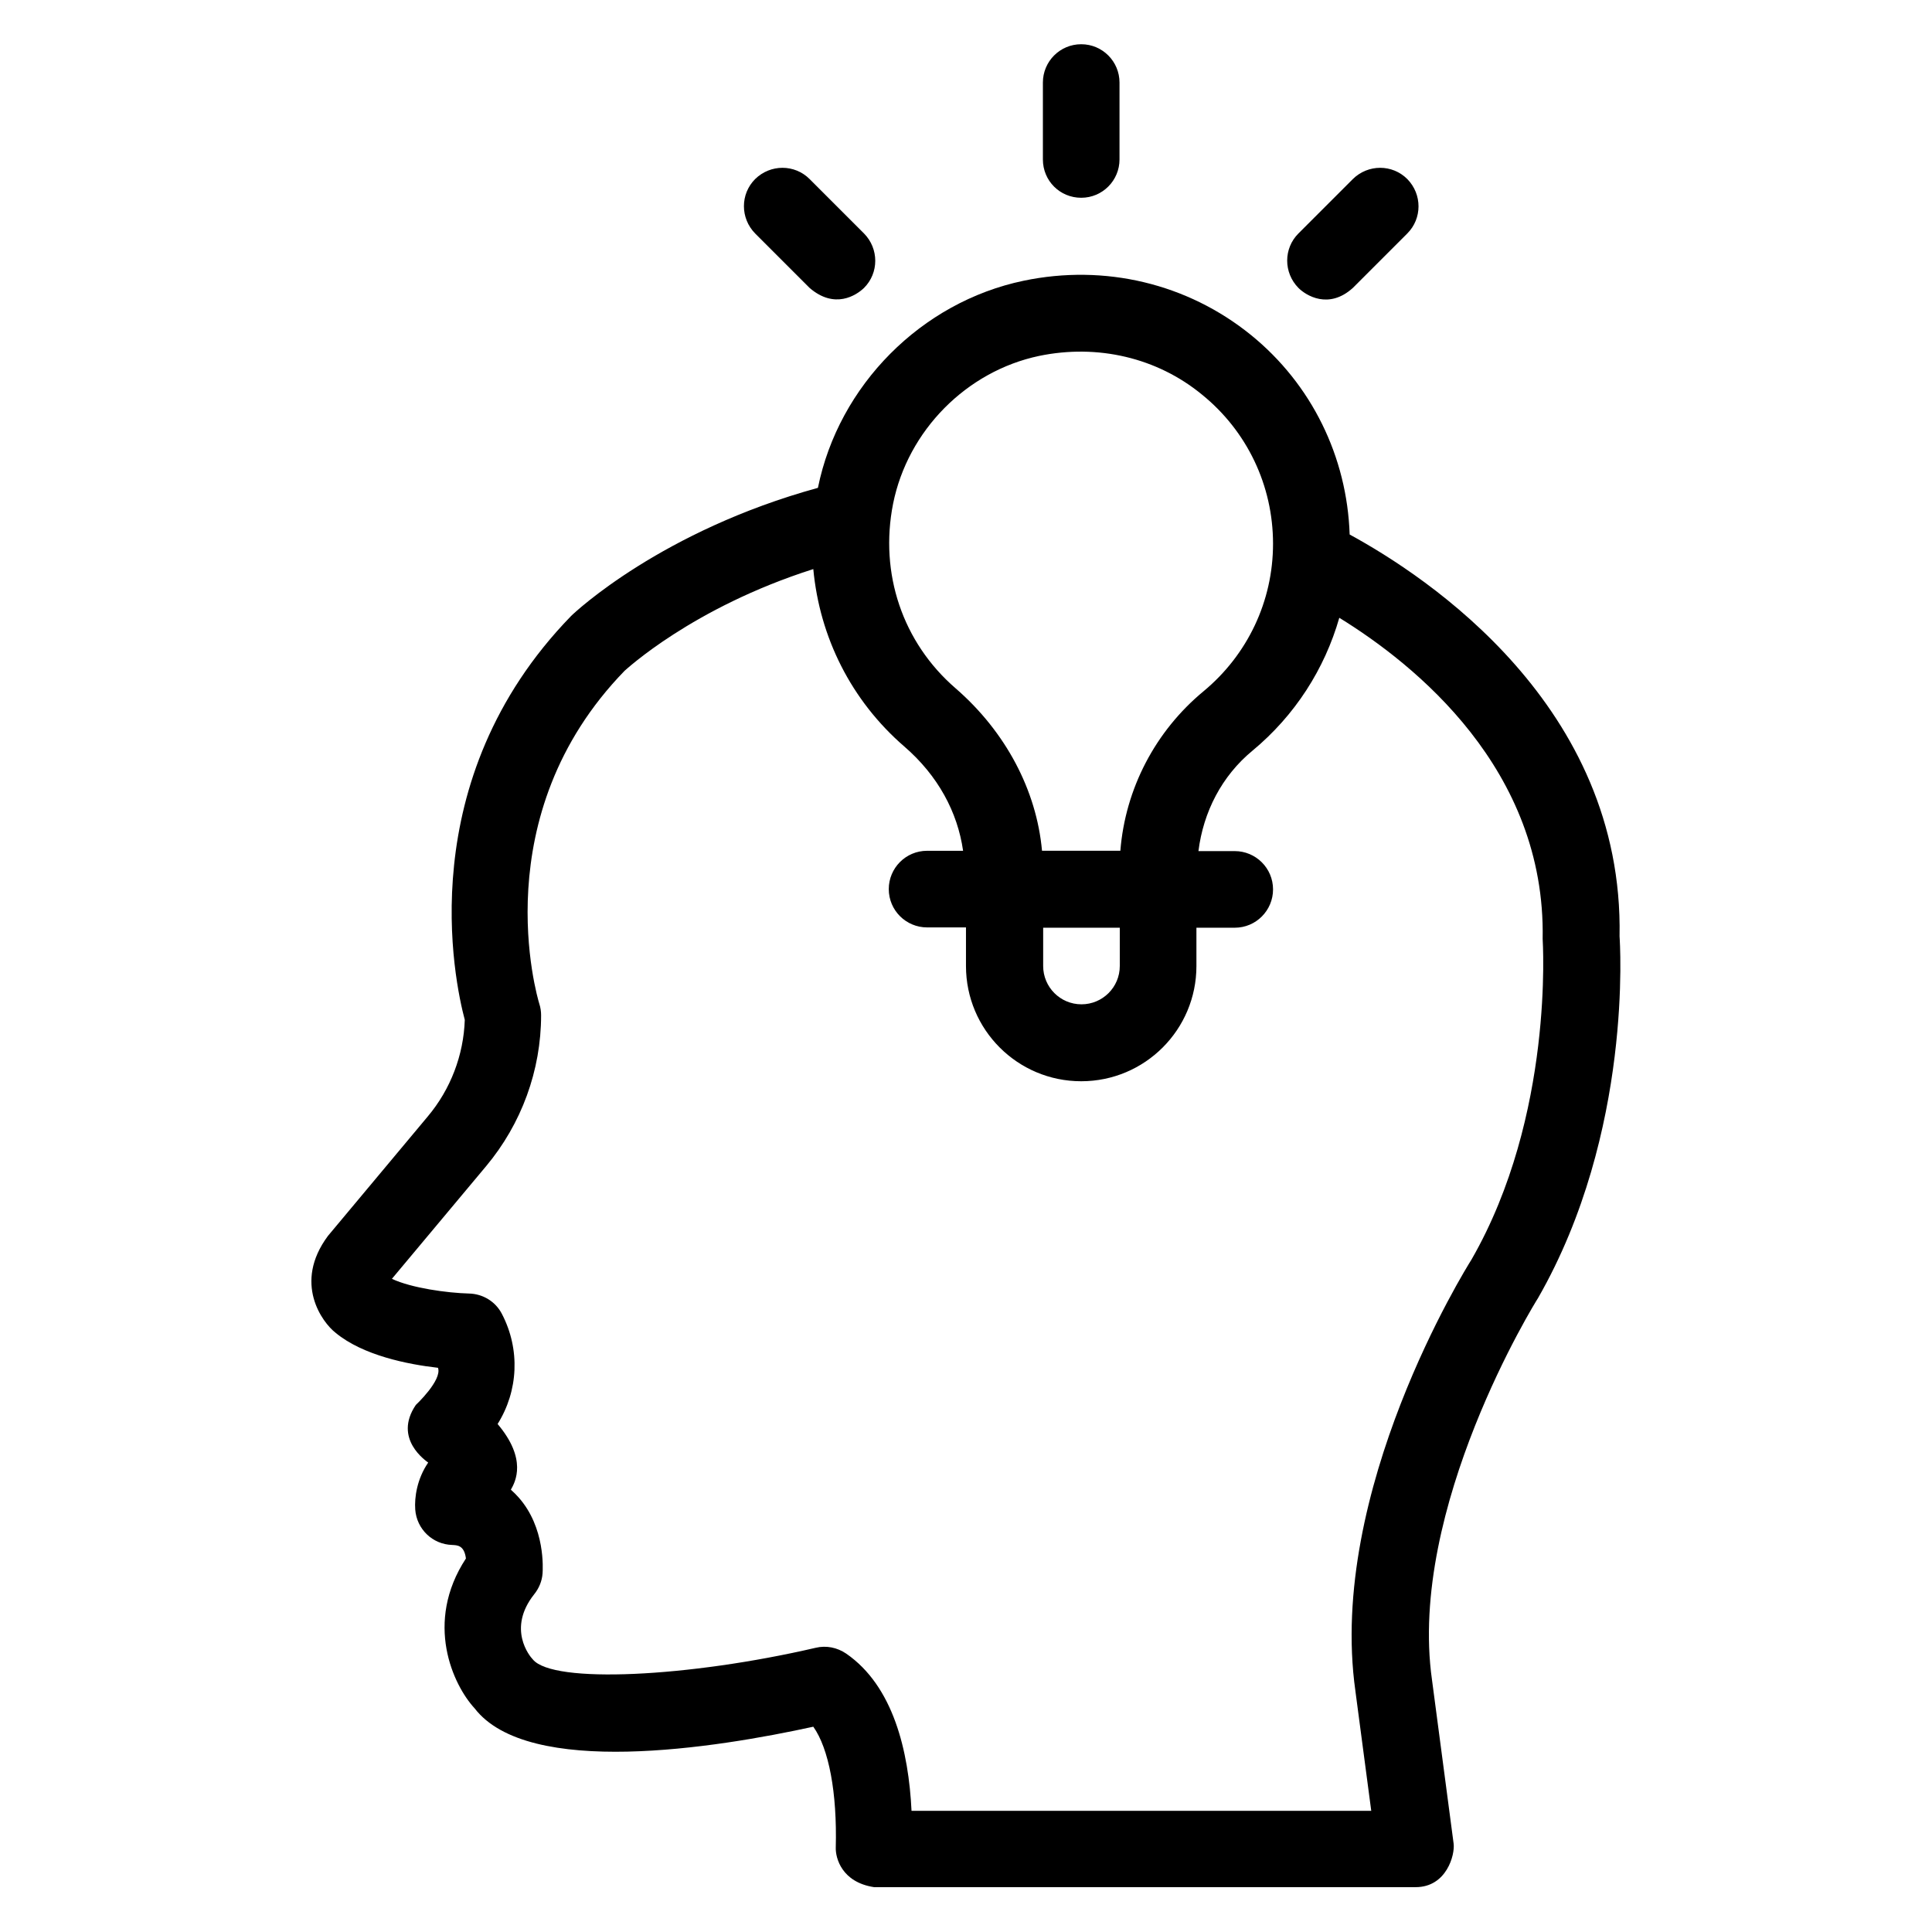 <?xml version="1.0" encoding="UTF-8"?>
<!-- Uploaded to: SVG Repo, www.svgrepo.com, Generator: SVG Repo Mixer Tools -->
<svg fill="#000000" width="800px" height="800px" version="1.1" viewBox="144 144 512 512" xmlns="http://www.w3.org/2000/svg">
 <g>
  <path d="m573.2 392.14c1.145-61.066-51.066-95.344-71.527-106.49-0.688-20.609-10.078-39.848-26.184-52.898-16.793-13.59-38.699-18.855-60.227-14.352-27.098 5.648-49.008 27.711-54.504 54.883-41.375 11.375-64.273 32.824-65.418 33.969-42.367 43.586-30.914 96.715-28.168 107.02-0.305 9.312-3.742 18.398-9.848 25.648l-26.41 31.602c-9.312 12.52-1.449 22.977 1.984 25.648 7.25 6.031 19.16 8.398 27.176 9.312 1.145 3.281-5.879 9.848-5.879 9.848-6.106 9.008 2.824 14.887 3.281 15.266-2.977 4.352-3.664 9.238-3.434 12.441 0.383 5.191 4.582 9.238 9.77 9.391 1.297 0.078 3.207 0 3.664 3.586-11.145 17.023-3.359 33.586 2.289 39.695 14.199 18.473 63.969 10.535 89.77 4.887 4.121 5.801 6.336 17.48 5.953 32.062-0.078 2.75 1.602 9.16 10.152 10.457h143.51c8.246 0 10.457-8.625 10.078-11.527l-5.727-43.359c-6.488-45.57 27.48-100.3 28.09-101.22 25.273-44.039 21.684-94.727 21.609-95.871zm-192.52-114.66c3.894-19.391 19.465-35.113 38.703-39.16 15.496-3.207 31.223 0.457 43.129 10.23 11.984 9.695 18.855 24.121 18.855 39.543 0 15.191-6.719 29.391-18.398 39.082-12.824 10.609-20.762 25.879-22.062 42.289h-20.762c-1.449-16.031-9.617-31.527-22.902-43.055-14.047-12.137-20.227-30.457-16.562-48.93zm39.691 112.37h20.383v10.152c0 5.648-4.582 10.152-10.152 10.152-5.648 0-10.152-4.582-10.152-10.152v-10.152zm82.824 202.29 4.199 31.754h-121.83c-0.762-15.801-4.809-33.055-17.328-41.68-2.367-1.602-5.266-2.215-8.09-1.527-33.512 7.785-69.695 9.617-74.961 3.055-0.762-0.762-6.871-8.09 0.383-17.25 1.297-1.602 2.062-3.512 2.215-5.496 0.078-1.223 0.762-12.137-6.336-20.152-0.609-0.688-1.297-1.375-2.062-2.062 1.223-2.137 4.352-8.09-3.512-17.406 5.496-8.777 6.031-19.77 1.145-29.16-1.68-3.281-5.039-5.344-8.777-5.418-5.727-0.152-15.191-1.449-20.383-3.894l24.961-29.848c9.391-11.223 14.578-25.418 14.578-40 0-0.992-0.152-2.062-0.457-2.977-0.609-1.984-14.734-49.922 22.594-88.32 0.23-0.152 17.863-16.719 50-26.945 1.68 18.016 10 34.809 24.121 47.023 8.93 7.711 14.121 17.406 15.574 27.633h-9.543c-5.648 0-10.152 4.582-10.152 10.152 0 5.648 4.582 10.152 10.152 10.152l10.309 0.004v10.23c0 16.871 13.664 30.535 30.535 30.535s30.535-13.664 30.535-30.535v-10.152h10.152c5.648 0 10.152-4.582 10.152-10.152 0-5.648-4.582-10.152-10.152-10.152h-9.617c1.297-10.383 6.184-19.922 14.352-26.641 11.223-9.312 19.082-21.602 22.977-35.191 20.074 12.367 54.73 40.152 53.891 85.113 0 0.457 3.129 46.719-18.855 84.961-1.531 2.441-38.246 61.371-30.766 114.35z"/>
  <path d="m358.55 220.3c6.641 5.727 12.367 1.984 14.426 0 3.969-3.969 3.969-10.383 0-14.426l-14.426-14.426c-3.969-3.969-10.383-3.969-14.426 0-3.969 3.969-3.969 10.383 0 14.426z"/>
  <path d="m430.53 196.41c5.648 0 10.152-4.582 10.152-10.152v-20.383c0-5.57-4.504-10.152-10.152-10.152s-10.152 4.582-10.152 10.152v20.383c0 5.648 4.504 10.152 10.152 10.152z"/>
  <path d="m502.52 220.3 14.426-14.426c3.969-3.969 3.969-10.383 0-14.426-3.969-3.969-10.383-3.969-14.426 0l-14.426 14.426c-3.969 3.969-3.969 10.383 0 14.426 1.984 1.988 8.016 5.805 14.426 0z"/>
 </g>
</svg>
